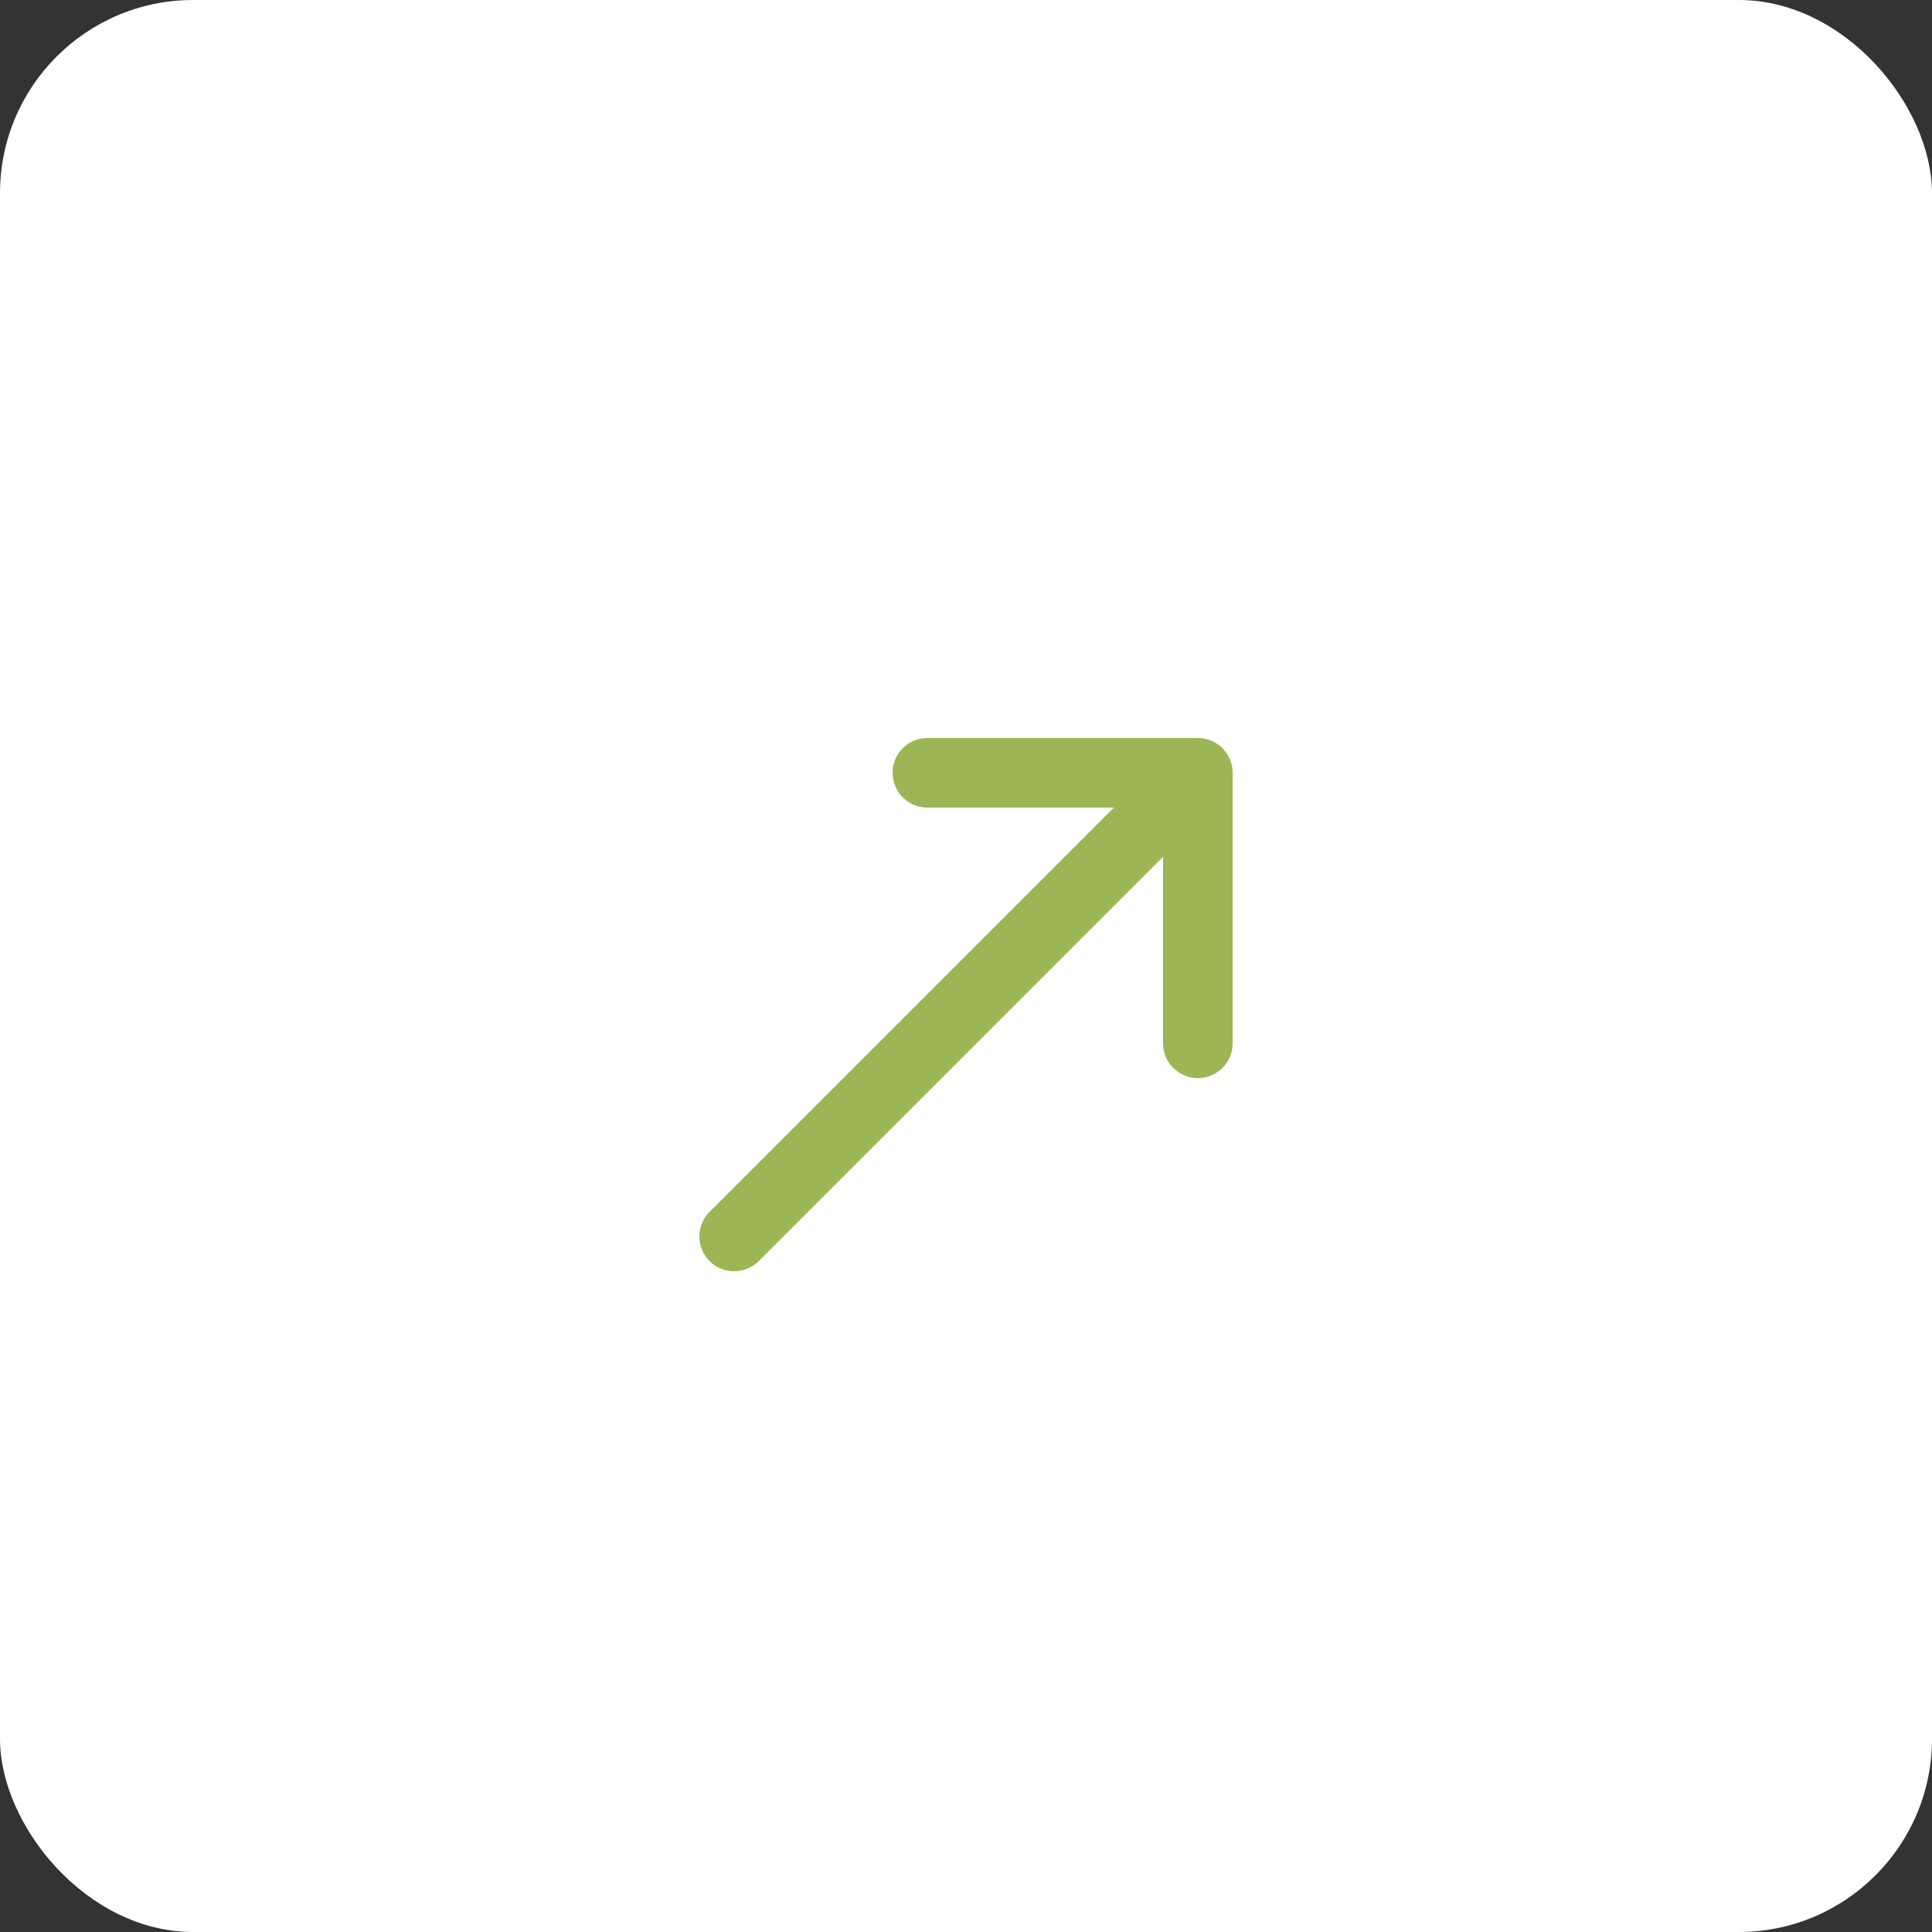 <?xml version="1.0" encoding="UTF-8"?> <svg xmlns="http://www.w3.org/2000/svg" width="50" height="50" viewBox="0 0 50 50" fill="none"><rect x="0" y="0" width="50" height="50" fill="#333333" stroke="none"/><rect width="50" height="50" rx="5" fill="white"></rect><path d="M24 20H31M31 20V27M31 20L19 32" stroke="#9CB555" stroke-width="1.8" stroke-linecap="round" stroke-linejoin="round"></path></svg> 